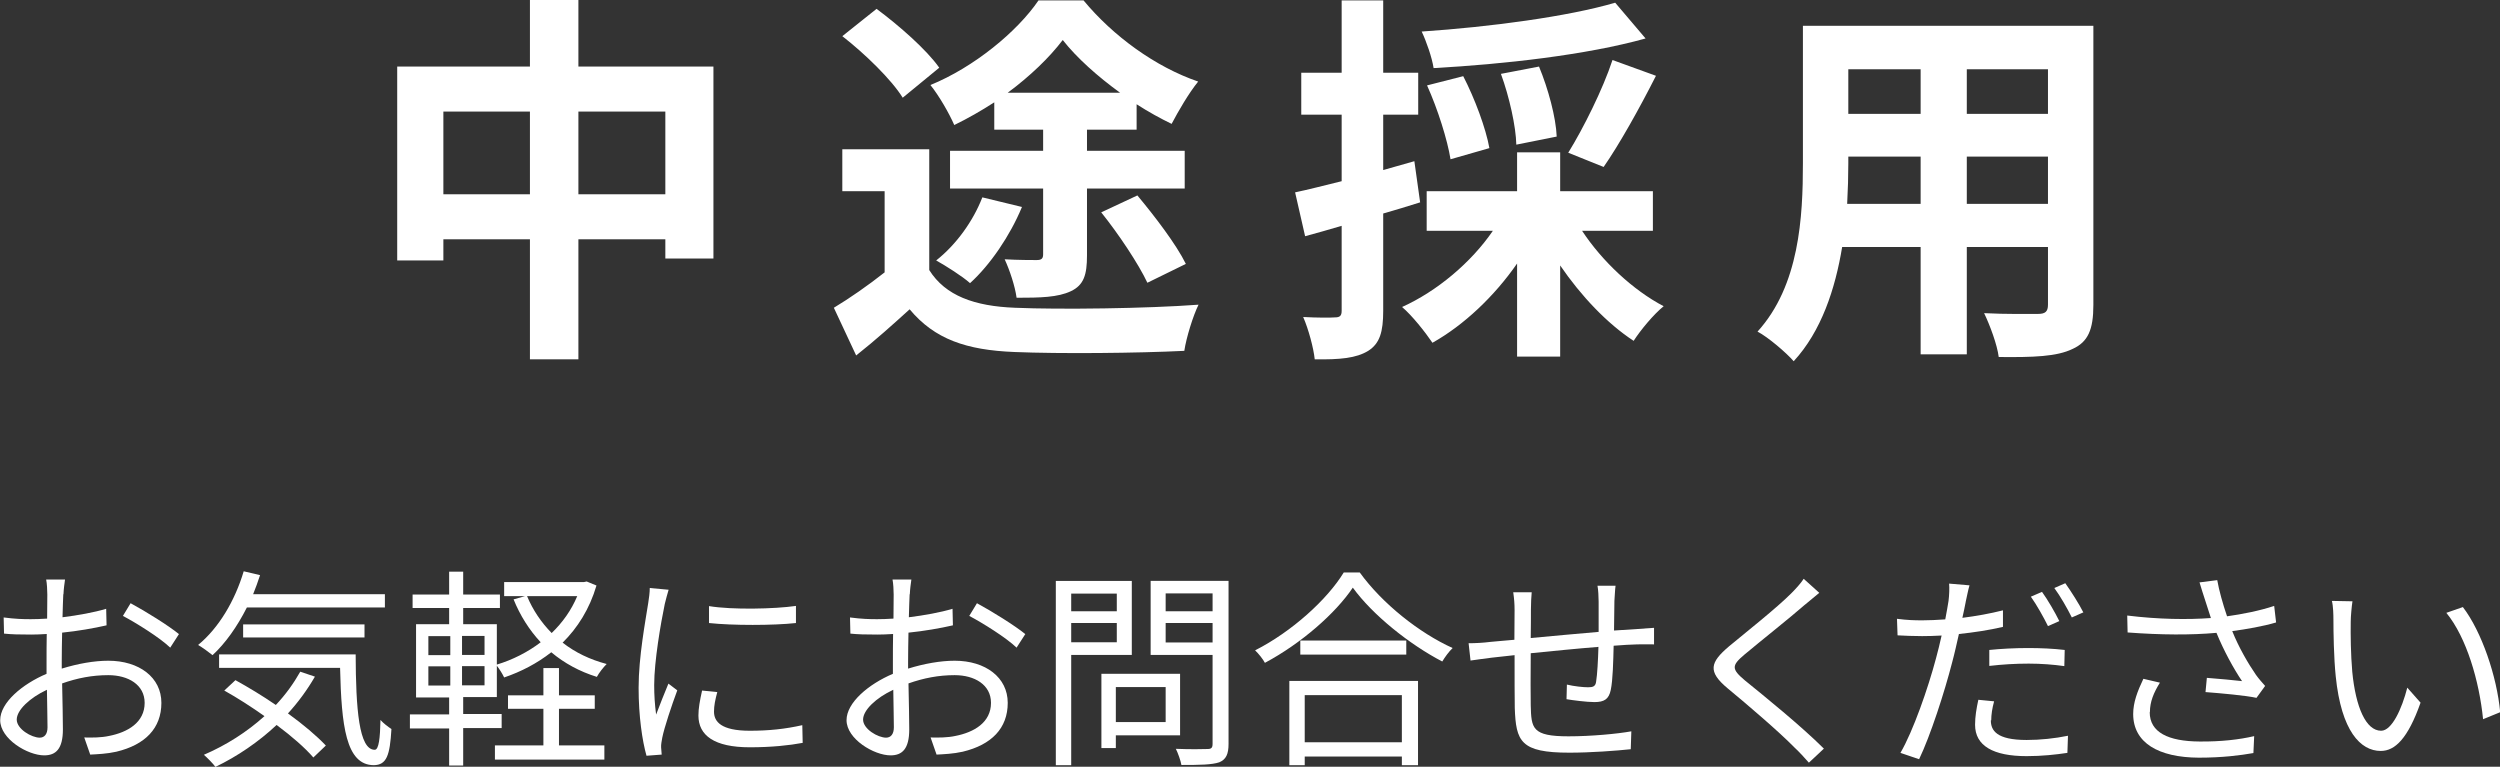 <?xml version="1.0" encoding="UTF-8"?>
<svg id="_レイヤー_2" data-name="レイヤー 2" xmlns="http://www.w3.org/2000/svg" viewBox="0 0 129.97 39.86">
  <rect x="0" y="0" width="129.97" height="39.86" fill="#333333" stroke="none"/>
  <defs>
    <style>
      .cls-1 {
        fill: #fff;
        stroke-width: 0px;
      }
    </style>
  </defs>
  <g id="_レイヤー_1-2" data-name="レイヤー 1">
    <g>
      <g>
        <path class="cls-1" d="m37.09,3.46v9.98h-2.5v-1h-4.52v6.24h-2.52v-6.24h-4.5v1.1h-2.4V3.46h6.9V0h2.52v3.46h7.02Zm-9.54,6.64v-4.3h-4.5v4.3h4.5Zm7.04,0v-4.3h-4.52v4.3h4.52Z"/>
        <path class="cls-1" d="m48.31,14.04c.84,1.34,2.36,1.88,4.46,1.96,2.34.1,6.88.04,9.54-.16-.28.56-.64,1.72-.74,2.4-2.42.12-6.44.16-8.84.06-2.48-.1-4.14-.66-5.44-2.22-.86.78-1.72,1.56-2.78,2.4l-1.16-2.48c.8-.48,1.78-1.16,2.64-1.84v-4.22h-2.2v-2.18h4.52v6.28Zm-1.38-8.96c-.58-.94-1.98-2.3-3.14-3.2l1.78-1.42c1.16.86,2.6,2.12,3.26,3.06l-1.9,1.56Zm4.76.24c-.68.44-1.38.84-2.08,1.18-.26-.6-.8-1.54-1.24-2.08,2.26-.92,4.52-2.78,5.62-4.4h2.34c1.54,1.86,3.74,3.46,5.96,4.22-.5.62-1.02,1.52-1.38,2.2-.58-.28-1.2-.62-1.82-1.02v1.32h-2.58v1.1h5.08v1.96h-5.08v3.48c0,1-.16,1.54-.84,1.86-.68.32-1.58.34-2.82.34-.08-.6-.36-1.44-.62-2,.68.04,1.46.04,1.66.04.26,0,.34-.08.34-.3v-3.42h-4.84v-1.96h4.84v-1.1h-2.54v-1.42Zm1.44,5.44c-.62,1.5-1.66,3.02-2.7,3.96-.4-.36-1.26-.9-1.76-1.18,1.04-.82,1.92-2.04,2.4-3.28l2.06.5Zm5.1-5.94c-1.16-.84-2.26-1.82-2.98-2.74-.7.92-1.7,1.88-2.86,2.74h5.84Zm.9,5.34c.9,1.08,2.02,2.54,2.52,3.56l-2,.98c-.46-.98-1.5-2.54-2.4-3.66l1.88-.88Z"/>
        <path class="cls-1" d="m73.83,10.52c-.64.2-1.28.4-1.92.58v5.06c0,1.1-.18,1.7-.78,2.08-.62.38-1.46.46-2.78.44-.06-.58-.32-1.56-.6-2.2.72.04,1.42.04,1.66.02.24,0,.34-.08.34-.34v-4.42c-.66.2-1.32.38-1.9.54l-.52-2.28c.68-.14,1.52-.36,2.42-.58v-3.46h-2.1v-2.18h2.1V.02h2.16v3.76h1.82v2.18h-1.82v2.88l1.62-.46.3,2.14Zm8.42,1.48c1.04,1.58,2.64,3.08,4.24,3.92-.52.42-1.2,1.24-1.56,1.8-1.38-.9-2.74-2.34-3.82-3.92v4.74h-2.24v-4.84c-1.18,1.7-2.76,3.2-4.4,4.12-.38-.56-1.06-1.42-1.58-1.86,1.82-.82,3.6-2.32,4.72-3.96h-3.44v-2.06h4.7v-2.02h2.24v2.02h4.82v2.06h-3.68Zm3.3-10c-3.08.86-7.38,1.34-11.02,1.54-.08-.54-.38-1.4-.62-1.9,3.56-.24,7.62-.78,10.06-1.5l1.58,1.86Zm-10.14,6.28c-.16-1-.66-2.6-1.22-3.84l1.88-.48c.6,1.16,1.18,2.72,1.36,3.74l-2.02.58Zm3.42-.76c-.02-.94-.36-2.48-.8-3.68l1.98-.38c.48,1.16.88,2.64.92,3.64l-2.1.42Zm2.7.42c.78-1.26,1.8-3.3,2.3-4.82l2.26.82c-.86,1.7-1.9,3.56-2.72,4.74l-1.84-.74Z"/>
        <path class="cls-1" d="m108.83,15.86c0,1.28-.28,1.92-1.08,2.28-.82.4-2.04.44-3.84.42-.08-.64-.46-1.66-.76-2.28,1.12.06,2.44.04,2.8.04.38,0,.52-.12.52-.48v-3h-4.22v5.58h-2.4v-5.58h-4.08c-.36,2.18-1.08,4.38-2.52,5.94-.38-.44-1.34-1.26-1.88-1.54,2.18-2.4,2.36-5.96,2.36-8.76V1.34h15.1v14.52Zm-8.98-5.26v-2.46h-3.76v.36c0,.64-.02,1.36-.06,2.1h3.82Zm-3.76-7v2.32h3.76v-2.32h-3.76Zm10.38,0h-4.22v2.32h4.22v-2.32Zm0,7v-2.46h-4.22v2.46h4.22Z"/>
      </g>
      <g>
        <path class="cls-1" d="m3.29,30.9c-.01.26-.03.69-.04,1.19.8-.1,1.64-.25,2.27-.44l.02.86c-.65.15-1.51.3-2.31.38-.01.52-.02,1.04-.02,1.49v.38c.84-.26,1.69-.41,2.42-.41,1.61,0,2.76.87,2.76,2.19s-.84,2.18-2.34,2.54c-.49.11-.98.13-1.36.15l-.31-.89c.41.01.88.01,1.29-.08.97-.19,1.85-.7,1.85-1.72,0-.94-.85-1.44-1.89-1.44-.83,0-1.61.15-2.4.43.02.94.04,1.91.04,2.39,0,1.02-.37,1.35-.97,1.35-.86,0-2.29-.85-2.29-1.83,0-.91,1.14-1.87,2.41-2.41v-.63c0-.44,0-.96.01-1.44-.31.02-.58.03-.81.03-.63,0-1.03-.01-1.41-.05l-.02-.84c.61.08,1,.09,1.41.09.25,0,.54-.01.85-.03,0-.57.01-1.06.01-1.25,0-.22-.02-.59-.06-.78h.98c-.03.2-.07.51-.08.76Zm-1.23,7.45c.25,0,.41-.18.41-.54,0-.4-.02-1.14-.03-1.95-.9.42-1.57,1.06-1.57,1.55s.77.94,1.2.94Zm7.24-5.38l-.45.7c-.54-.52-1.76-1.28-2.46-1.65l.4-.66c.78.42,1.98,1.17,2.52,1.61Z"/>
        <path class="cls-1" d="m12.83,31.59c-.5.99-1.11,1.85-1.78,2.47-.17-.14-.53-.4-.75-.53,1.07-.88,1.91-2.29,2.37-3.83l.85.2c-.11.34-.23.67-.36.99h6.85v.69h-7.17Zm3.54,3.59c-.4.69-.87,1.33-1.4,1.91.79.57,1.5,1.17,1.97,1.67l-.65.62c-.44-.51-1.12-1.1-1.91-1.69-.95.89-2.04,1.63-3.18,2.18-.12-.17-.43-.48-.6-.63,1.16-.5,2.23-1.18,3.15-2.01-.68-.48-1.41-.95-2.09-1.33l.58-.54c.67.37,1.4.81,2.1,1.29.5-.53.92-1.11,1.27-1.73l.77.26Zm2.12-1.16c.01,2.84.17,4.96.99,4.96.22,0,.28-.63.3-1.55.15.17.4.36.57.47-.08,1.38-.25,1.87-.92,1.88-1.45-.01-1.68-2.06-1.75-5.06h-6.29v-.7h7.11Zm-5.85-.88v-.68h6.31v.68h-6.31Z"/>
        <path class="cls-1" d="m24.08,37.87v1.93h-.73v-1.93h-2.04v-.73h2.04v-.88h-1.72v-3.81h1.72v-.84h-1.9v-.7h1.9v-1.19h.73v1.19h1.91v.7h-1.91v.84h1.75v2.1c.8-.24,1.6-.64,2.28-1.16-.59-.63-1.07-1.39-1.41-2.23l.6-.17h-1.09v-.73h4.15l.14-.03.51.21c-.36,1.22-.98,2.2-1.76,2.97.65.51,1.42.88,2.29,1.11-.17.17-.4.46-.51.67-.9-.28-1.69-.71-2.37-1.28-.74.58-1.57,1.01-2.45,1.31-.09-.19-.24-.43-.38-.61v1.63h-1.75v.88h2v.73h-2Zm-1.81-3.81h1.14v-.99h-1.14v.99Zm0,1.58h1.14v-1h-1.14v1Zm2.92-2.58h-1.17v.99h1.17v-.99Zm0,1.57h-1.17v1h1.17v-1Zm3.88,4.12h2.35v.74h-5.69v-.74h2.52v-1.9h-1.84v-.7h1.84v-1.42h.81v1.42h1.86v.7h-1.86v1.9Zm-1.67-7.76c.3.72.73,1.36,1.28,1.92.56-.54,1.02-1.18,1.33-1.92h-2.61Z"/>
        <path class="cls-1" d="m34.56,31.4c-.21,1.01-.55,2.98-.55,4.21,0,.54.03,1,.1,1.54.19-.5.45-1.16.64-1.61l.46.35c-.29.78-.68,1.95-.78,2.46-.03.17-.07.37-.06.5.01.12.02.28.03.38l-.79.06c-.22-.78-.41-2.05-.41-3.53,0-1.62.36-3.5.5-4.41.04-.25.08-.54.08-.78l.98.09c-.06.19-.15.54-.2.74Zm2.56,5.6c0,.51.36.99,1.86.99.99,0,1.84-.09,2.73-.29l.02.92c-.69.13-1.62.23-2.75.23-1.85,0-2.67-.62-2.67-1.65,0-.37.07-.76.19-1.3l.79.08c-.11.41-.17.71-.17,1.01Zm4.26-5.5v.89c-1.18.13-3.31.13-4.52,0v-.88c1.2.2,3.42.15,4.52-.01Z"/>
        <path class="cls-1" d="m47.29,30.9c-.01.26-.03.69-.04,1.19.8-.1,1.64-.25,2.27-.44l.02.86c-.65.15-1.51.3-2.31.38-.01.52-.02,1.04-.02,1.49v.38c.84-.26,1.69-.41,2.42-.41,1.61,0,2.76.87,2.76,2.19s-.84,2.18-2.34,2.54c-.49.11-.98.13-1.36.15l-.31-.89c.41.01.88.01,1.29-.08.97-.19,1.85-.7,1.85-1.72,0-.94-.85-1.44-1.89-1.44-.83,0-1.61.15-2.4.43.02.94.04,1.91.04,2.39,0,1.02-.37,1.35-.97,1.35-.86,0-2.29-.85-2.29-1.83,0-.91,1.14-1.87,2.41-2.41v-.63c0-.44,0-.96.01-1.44-.31.02-.58.03-.81.03-.63,0-1.03-.01-1.41-.05l-.02-.84c.61.08,1,.09,1.41.09.25,0,.54-.01.85-.03,0-.57.01-1.06.01-1.25,0-.22-.02-.59-.06-.78h.98c-.03.2-.07.51-.08.76Zm-1.23,7.45c.25,0,.41-.18.41-.54,0-.4-.02-1.14-.03-1.95-.9.42-1.57,1.06-1.57,1.55s.77.94,1.2.94Zm7.24-5.38l-.45.7c-.54-.52-1.76-1.28-2.46-1.65l.4-.66c.78.42,1.98,1.17,2.52,1.61Z"/>
        <path class="cls-1" d="m55.69,34.05v5.73h-.8v-9.58h3.95v3.85h-3.15Zm0-3.19v.92h2.37v-.92h-2.37Zm2.37,2.53v-1h-2.37v1h2.37Zm-.05,4.84v.66h-.75v-3.86h4.09v3.2h-3.34Zm0-2.51v1.82h2.59v-1.82h-2.59Zm5.86,2.95c0,.54-.13.81-.48.96-.39.13-1.01.14-1.97.14-.04-.23-.18-.62-.29-.84.71.03,1.43.02,1.65.01.2,0,.26-.07.26-.27v-4.62h-3.22v-3.85h4.05v8.47Zm-3.27-7.82v.93h2.44v-.93h-2.44Zm2.44,2.55v-1.01h-2.44v1.01h2.44Z"/>
        <path class="cls-1" d="m70.69,29.76c1.17,1.62,3.1,3.15,4.83,3.93-.2.19-.4.47-.54.7-1.71-.89-3.63-2.43-4.65-3.84-.9,1.34-2.68,2.9-4.57,3.91-.1-.19-.32-.47-.51-.65,1.91-.97,3.75-2.64,4.61-4.05h.83Zm-3.66,5.64h6.69v4.38h-.84v-.45h-5.05v.45h-.8v-4.38Zm6.08-2.1v.73h-5.51v-.73h5.51Zm-5.28,2.84v2.45h5.05v-2.45h-5.05Z"/>
        <path class="cls-1" d="m83.93,31.24c-.01.51-.01,1.06-.02,1.54.44-.03.86-.06,1.22-.08.29-.02.59-.04.86-.06v.86c-.18-.01-.59,0-.87,0-.33.01-.75.03-1.23.07-.02.8-.04,1.78-.15,2.3-.1.48-.34.63-.85.63-.4,0-1.16-.1-1.45-.15l.02-.76c.37.09.85.14,1.1.14s.39-.04.42-.3c.06-.36.1-1.11.12-1.8-1.13.09-2.42.22-3.52.33-.01,1.13-.01,2.28,0,2.71.03,1.19.06,1.61,1.96,1.61,1.19,0,2.55-.13,3.27-.26l-.03.93c-.74.08-2.08.18-3.19.18-2.54,0-2.78-.58-2.84-2.33-.01-.47-.01-1.64-.01-2.74-.48.05-.89.1-1.18.13-.34.04-.81.11-1.11.15l-.1-.9c.34,0,.75-.02,1.14-.07.27-.02.72-.07,1.24-.11.01-.74.01-1.34.01-1.53,0-.34-.02-.59-.07-.94h.96c-.02.25-.04.55-.04.89,0,.36,0,.9-.01,1.49,1.08-.1,2.35-.22,3.53-.32v-1.57c0-.24-.02-.64-.06-.83h.94c-.03.19-.04.56-.06.79Z"/>
        <path class="cls-1" d="m93.83,31.44c-.75.66-2.33,1.91-3.15,2.6-.66.56-.67.74.03,1.33,1,.81,2.95,2.39,4.11,3.55l-.78.73c-.23-.26-.48-.54-.76-.8-.77-.79-2.44-2.22-3.47-3.07-1.04-.87-.91-1.34.08-2.18.83-.69,2.5-2.01,3.25-2.77.22-.22.5-.53.63-.74l.81.73c-.23.19-.57.47-.76.63Z"/>
        <path class="cls-1" d="m102.19,31.31c-.04.24-.11.52-.17.81.71-.09,1.44-.22,2.11-.39v.86c-.72.17-1.52.29-2.29.37-.11.48-.22.99-.35,1.47-.4,1.56-1.14,3.84-1.72,5.04l-.97-.33c.66-1.13,1.44-3.37,1.85-4.92.1-.36.2-.78.29-1.18-.36.02-.7.03-1.01.03-.48,0-.88-.02-1.28-.04l-.03-.86c.53.07.92.08,1.32.08.36,0,.76-.02,1.19-.05.08-.39.13-.74.17-.96.04-.31.05-.68.03-.9l1.06.09c-.07.23-.15.65-.2.87Zm1.31,6.14c0,.52.29,1.02,1.86,1.02.71,0,1.47-.08,2.15-.22l-.03.89c-.59.09-1.32.17-2.12.17-1.74,0-2.68-.54-2.68-1.63,0-.42.07-.84.17-1.3l.82.08c-.1.36-.15.7-.15.99Zm1.94-3.76c.65,0,1.31.03,1.9.1l-.02.84c-.56-.08-1.21-.13-1.85-.13-.69,0-1.36.04-2.05.12v-.83c.58-.06,1.31-.1,2.01-.1Zm1.62-1.4l-.59.26c-.22-.45-.59-1.11-.89-1.53l.58-.25c.29.4.68,1.07.9,1.52Zm1.24-.45l-.59.26c-.24-.48-.6-1.11-.91-1.53l.57-.25c.3.42.73,1.1.94,1.52Z"/>
        <path class="cls-1" d="m114.33,30.28l.94-.12c.09.52.29,1.24.51,1.88.79-.11,1.71-.29,2.45-.54l.1.86c-.67.2-1.54.35-2.28.45.34.85.83,1.69,1.23,2.27.15.21.32.4.48.58l-.45.62c-.53-.12-1.86-.24-2.65-.3l.07-.74c.62.05,1.43.12,1.83.17-.43-.63-.96-1.6-1.33-2.51-1.31.12-2.89.11-4.62-.02l-.02-.88c1.62.2,3.15.22,4.35.13-.13-.41-.24-.74-.32-.99-.08-.23-.18-.57-.27-.86Zm-2.57,6.75c0,1.04.96,1.51,2.59,1.52,1.12.01,2.07-.1,2.84-.28l-.04.88c-.68.12-1.62.24-2.84.24-2.09-.01-3.41-.77-3.41-2.27,0-.6.22-1.18.53-1.83l.86.2c-.33.53-.52,1-.52,1.53Z"/>
        <path class="cls-1" d="m122.21,32.32c-.01.69,0,1.69.08,2.61.18,1.84.71,3.06,1.5,3.06.56,0,1.08-1.14,1.36-2.24l.69.78c-.66,1.87-1.33,2.51-2.07,2.51-1.05,0-2.05-1.03-2.34-3.88-.1-.96-.12-2.3-.12-2.94,0-.25-.01-.72-.08-.98l1.07.02c-.04.26-.09.78-.09,1.07Zm7.76,4.71l-.88.36c-.2-1.99-.86-4.25-1.91-5.53l.86-.3c.98,1.28,1.77,3.61,1.94,5.47Z"/>
      </g>
    </g>
  </g>
</svg>